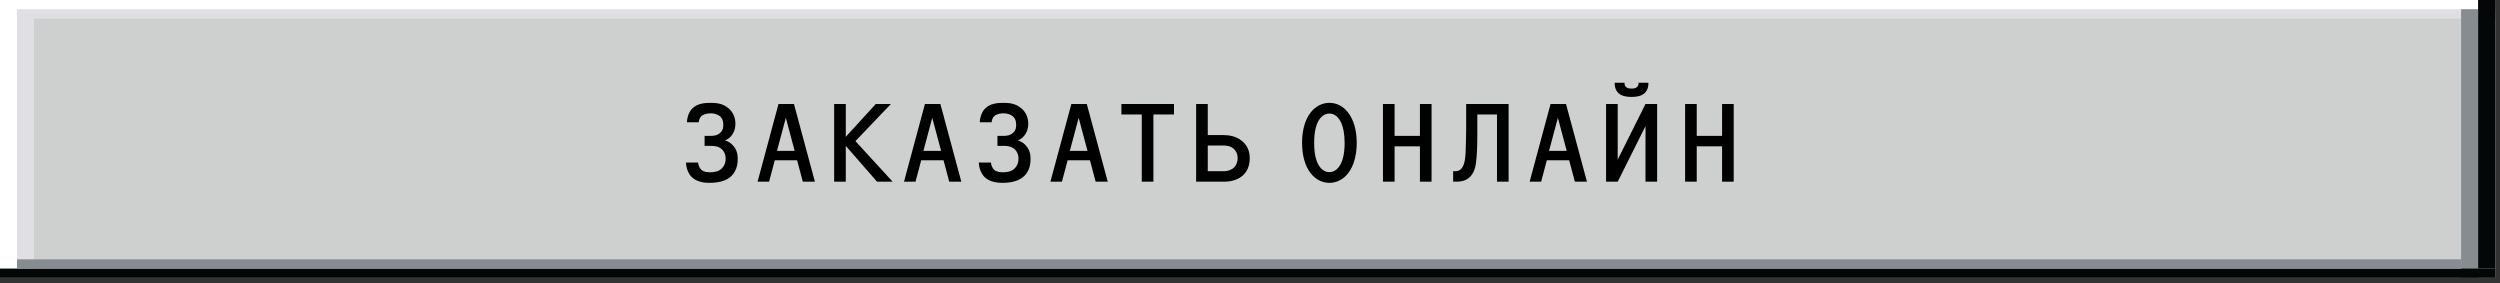 <?xml version="1.0" encoding="UTF-8"?> <svg xmlns="http://www.w3.org/2000/svg" width="344" height="39" viewBox="0 0 344 39" fill="none"><rect x="0" y="0" width="344" height="39" fill="#333333" stroke="none"/><rect width="343.32" height="38.233" fill="white"></rect><rect x="2.336" y="1.273" width="340.985" height="36.959" fill="#E0DFE4"></rect><rect x="4.672" y="2.547" width="338.649" height="34.41" fill="#CED0CF"></rect><rect x="340.984" width="2.336" height="36.959" fill="#030708"></rect><rect x="338.648" y="1.273" width="2.336" height="36.959" fill="#878C90"></rect><rect y="36.957" width="343.32" height="1.274" fill="#030708"></rect><rect x="2.336" y="35.684" width="336.314" height="1.274" fill="#878C90"></rect><path d="M96.952 18.696H97.832C98.184 18.696 98.696 18.648 99.096 18.28C99.496 17.928 99.528 17.496 99.528 17.176C99.528 16.808 99.464 16.36 99.096 16.024C98.744 15.704 98.2 15.592 97.784 15.592C97.336 15.592 96.792 15.72 96.536 15.96C96.344 16.12 96.168 16.44 96.152 16.824H94.52C94.536 16.184 94.776 15.448 95.208 14.984C95.912 14.232 96.936 14.152 97.784 14.152C98.472 14.152 99.432 14.2 100.248 14.904C100.888 15.448 101.208 16.232 101.192 17.064C101.192 17.624 101.032 18.056 100.856 18.36C100.568 18.872 100.184 19.16 99.768 19.32C100.264 19.464 100.632 19.736 100.936 20.104C101.368 20.632 101.512 21.176 101.512 21.864C101.528 23.288 100.904 24.088 100.264 24.52C100.008 24.696 99.24 25.16 97.64 25.16C96.872 25.16 95.832 25.032 95.144 24.328C94.728 23.88 94.408 23.16 94.392 22.36H96.056C96.088 22.728 96.264 23.144 96.504 23.368C96.84 23.672 97.384 23.704 97.688 23.704C98.168 23.704 98.792 23.656 99.272 23.224C99.576 22.952 99.864 22.472 99.848 21.8C99.832 21.144 99.576 20.76 99.304 20.52C98.872 20.136 98.312 20.072 97.912 20.072H96.952V18.696ZM112.13 25H110.466L109.682 22.056H106.61L105.826 25H104.242L107.122 14.312H109.25L112.13 25ZM109.346 20.76L108.13 16.216L106.914 20.76H109.346ZM122.827 25H120.683L116.379 20.072V25H114.779V14.312H116.379V18.824L120.507 14.312H122.587L117.707 19.416L122.827 25ZM132.278 25H130.614L129.83 22.056H126.758L125.974 25H124.39L127.27 14.312H129.398L132.278 25ZM129.494 20.76L128.278 16.216L127.062 20.76H129.494ZM137.247 18.696H138.127C138.479 18.696 138.991 18.648 139.391 18.28C139.791 17.928 139.823 17.496 139.823 17.176C139.823 16.808 139.759 16.36 139.391 16.024C139.039 15.704 138.495 15.592 138.079 15.592C137.631 15.592 137.087 15.72 136.831 15.96C136.639 16.12 136.463 16.44 136.447 16.824H134.815C134.831 16.184 135.071 15.448 135.503 14.984C136.207 14.232 137.231 14.152 138.079 14.152C138.767 14.152 139.727 14.2 140.543 14.904C141.183 15.448 141.503 16.232 141.487 17.064C141.487 17.624 141.327 18.056 141.151 18.36C140.863 18.872 140.479 19.16 140.063 19.32C140.559 19.464 140.927 19.736 141.231 20.104C141.663 20.632 141.807 21.176 141.807 21.864C141.823 23.288 141.199 24.088 140.559 24.52C140.303 24.696 139.535 25.16 137.935 25.16C137.167 25.16 136.127 25.032 135.439 24.328C135.023 23.88 134.703 23.16 134.687 22.36H136.351C136.383 22.728 136.559 23.144 136.799 23.368C137.135 23.672 137.679 23.704 137.983 23.704C138.463 23.704 139.087 23.656 139.567 23.224C139.871 22.952 140.159 22.472 140.143 21.8C140.127 21.144 139.871 20.76 139.599 20.52C139.167 20.136 138.607 20.072 138.207 20.072H137.247V18.696ZM152.425 25H150.761L149.977 22.056H146.905L146.121 25H144.537L147.417 14.312H149.545L152.425 25ZM149.641 20.76L148.425 16.216L147.209 20.76H149.641ZM161.539 15.752H158.707V25H157.107V15.752H154.307V14.312H161.539V15.752ZM164.588 14.312H166.188V18.584H168.268C169.052 18.584 170.092 18.712 170.924 19.416C171.708 20.072 171.98 20.936 171.964 21.848C171.948 22.952 171.532 23.656 171.052 24.104C170.572 24.552 169.756 25 168.428 25H164.588V14.312ZM166.188 23.56H168.364C169.036 23.56 169.516 23.32 169.788 23.064C170.092 22.776 170.3 22.312 170.3 21.752C170.3 21.112 170.012 20.696 169.756 20.472C169.324 20.088 168.764 20.024 168.364 20.024H166.188V23.56ZM186.684 19.656C186.684 23.224 184.972 25.16 182.924 25.16C180.972 25.16 179.164 23.336 179.164 19.656C179.164 15.976 180.972 14.152 182.924 14.152C183.756 14.152 184.908 14.472 185.772 15.88C186.412 16.936 186.684 18.264 186.684 19.656ZM185.02 19.656C185.02 18.392 184.828 17.56 184.572 16.952C184.076 15.784 183.308 15.624 182.924 15.624C182.252 15.624 180.828 16.152 180.828 19.656C180.828 23.16 182.252 23.688 182.924 23.688C183.58 23.688 185.02 23.16 185.02 19.656ZM196.983 25H195.383V20.136H191.895V25H190.295V14.312H191.895V18.696H195.383V14.312H196.983V25ZM205.985 15.752H203.281V18.6C203.281 19.464 203.249 21.432 203.089 22.472C202.993 23.096 202.801 23.896 202.145 24.456C201.569 24.936 200.929 25 200.321 25H199.953V23.56H200.305C200.865 23.56 201.201 23.192 201.409 22.632C201.569 22.2 201.649 21.64 201.681 20.616C201.713 19.864 201.745 18.136 201.745 17.72V14.312H207.585V25H205.985V15.752ZM218.364 25H216.7L215.916 22.056H212.844L212.06 25H210.476L213.356 14.312H215.484L218.364 25ZM215.58 20.76L214.364 16.216L213.148 20.76H215.58ZM226.821 11.384V11.544C226.821 12.072 226.613 12.504 226.325 12.792C225.829 13.272 225.061 13.336 224.501 13.336C223.941 13.336 223.173 13.272 222.677 12.792C222.389 12.504 222.181 12.072 222.181 11.544V11.384H223.541V11.512C223.541 11.624 223.557 11.8 223.733 11.96C223.941 12.168 224.229 12.184 224.501 12.184C224.773 12.184 225.061 12.168 225.269 11.96C225.445 11.8 225.461 11.624 225.461 11.512V11.384H226.821ZM228.021 25H226.421V17.352L222.597 25H220.997V14.312H222.597V21.96L226.421 14.312H228.021V25ZM238.559 25H236.959V20.136H233.471V25H231.871V14.312H233.471V18.696H236.959V14.312H238.559V25Z" fill="black"></path></svg> 